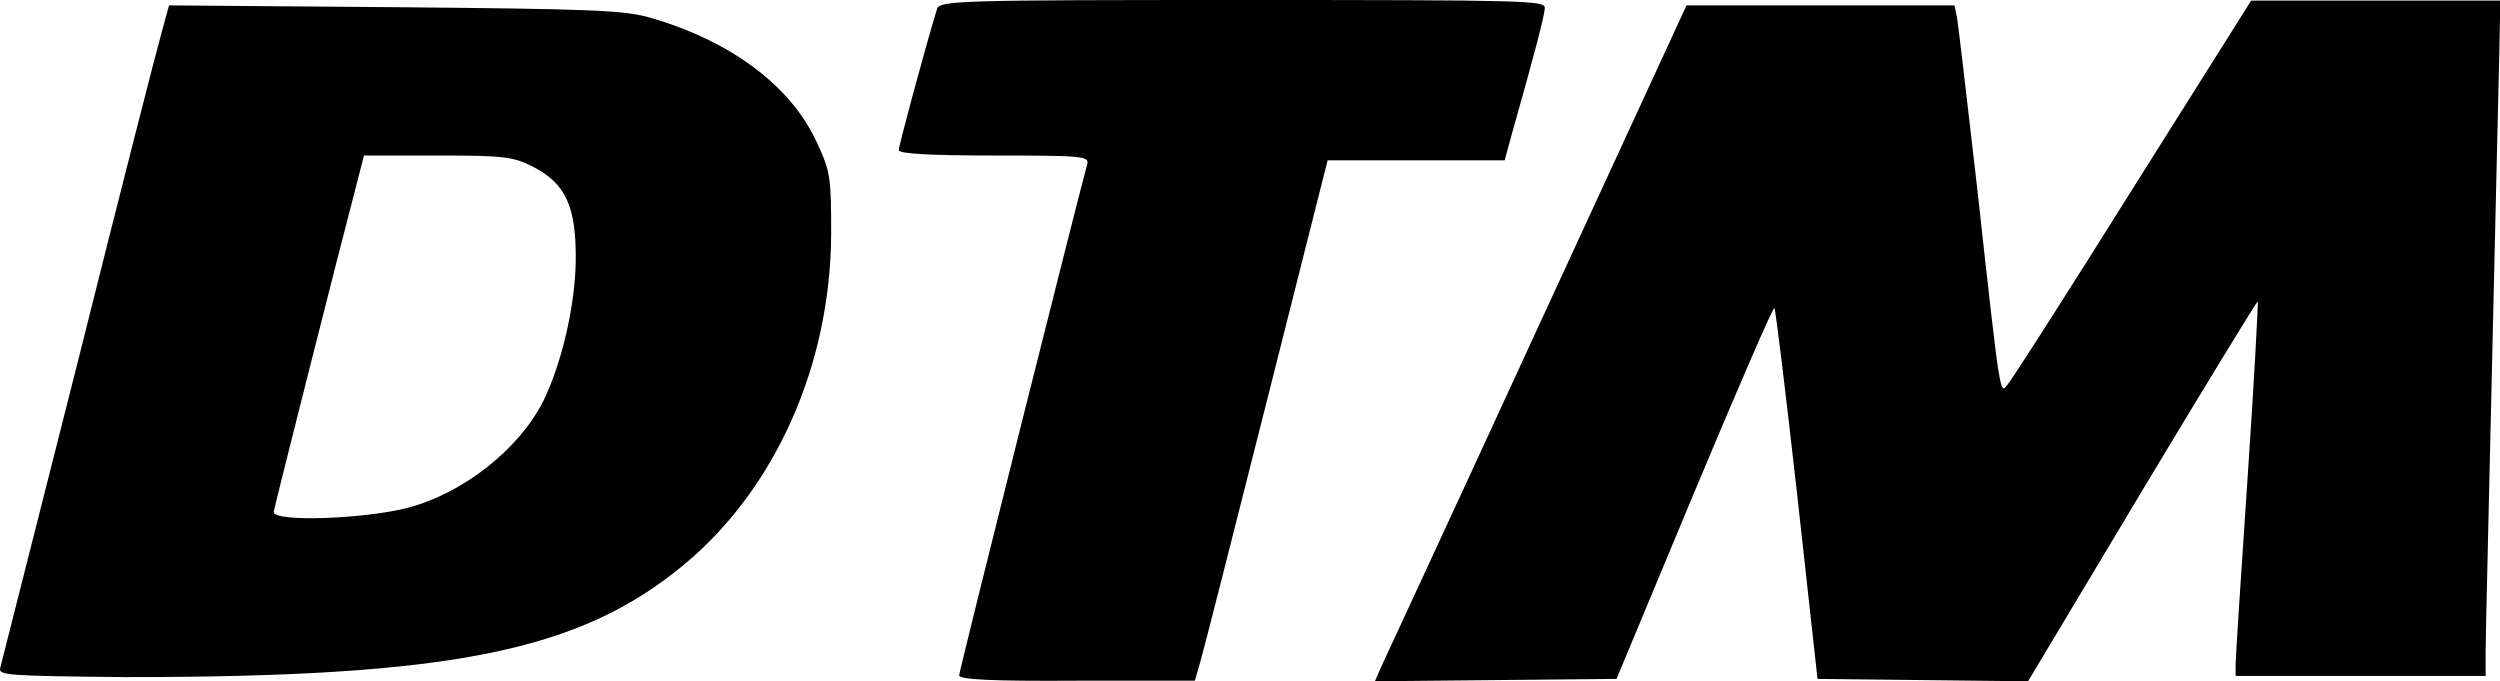 <?xml version="1.0" encoding="UTF-8"?><svg id="svg869" xmlns="http://www.w3.org/2000/svg" viewBox="0 0 8410.48 2292"><path id="path879" d="m3226.81,2271.88c0-16.1,404.47-1625.93,430.63-1718.5,8.05-28.17-14.09-30.18-311.91-30.18-217.33,0-321.97-6.04-321.97-18.11,0-14.09,88.54-344.1,128.79-474.9,8.05-28.17,72.44-30.18,1026.27-30.18s1018.22,2.01,1018.22,26.16-32.2,146.9-110.68,424.6l-24.15,88.54h-595.64l-205.25,812.97c-112.69,446.73-213.3,841.14-223.36,875.35l-18.11,62.38h-394.41c-291.78,2.01-398.44-4.03-398.44-18.11h0Zm1418.67-26.16c12.07-26.16,249.53-537.28,525.21-1136.95L5673.76,18.11h901.51l8.05,38.23c4.02,20.12,34.21,279.71,68.42,577.53,78.48,712.35,76.47,690.22,100.61,662.04,12.07-12.08,201.23-307.88,420.57-658.02L7573.37,2h837.11v62.38c0,34.21-12.07,507.1-24.15,1048.41-12.07,541.31-24.15,1024.26-24.15,1072.55v88.54h-841.14v-38.23c0-20.12,18.11-303.86,40.25-627.83,22.13-323.98,36.22-591.61,34.21-593.63s-177.08,283.74-388.37,635.89l-384.35,641.92-354.16-4.02-354.16-4.02-68.42-619.79c-38.23-340.08-72.44-621.8-76.47-627.83s-124.76,273.67-269.65,619.79l-261.6,627.83-406.48,4.02-406.48,4.02,20.12-46.28Zm-4644.38,0c4.02-16.1,122.75-484.96,263.61-1040.36C403.56,649.97,530.34,154.95,544.42,106.65l24.15-88.54,760.65,6.04c666.07,6.04,772.72,10.06,861.26,36.22,269.65,78.48,470.88,229.4,557.41,418.56,46.28,98.6,48.3,118.72,48.3,307.88-2.01,440.69-187.14,857.24-495.02,1112.8-352.15,291.78-780.77,378.31-1881.5,378.31-400.45-4.03-426.61-6.04-418.56-32.2Zm1370.37-537.28c185.13-48.29,372.27-195.19,454.78-356.18,62.38-124.76,108.66-321.97,110.68-474.9,2.01-183.12-34.21-259.58-142.87-315.93-66.41-34.21-98.6-38.23-321.97-38.23h-247.51l-16.1,62.38c-78.48,299.83-287.76,1128.9-287.76,1136.95,0,34.2,301.84,24.14,450.75-14.09h0Z"/></svg>